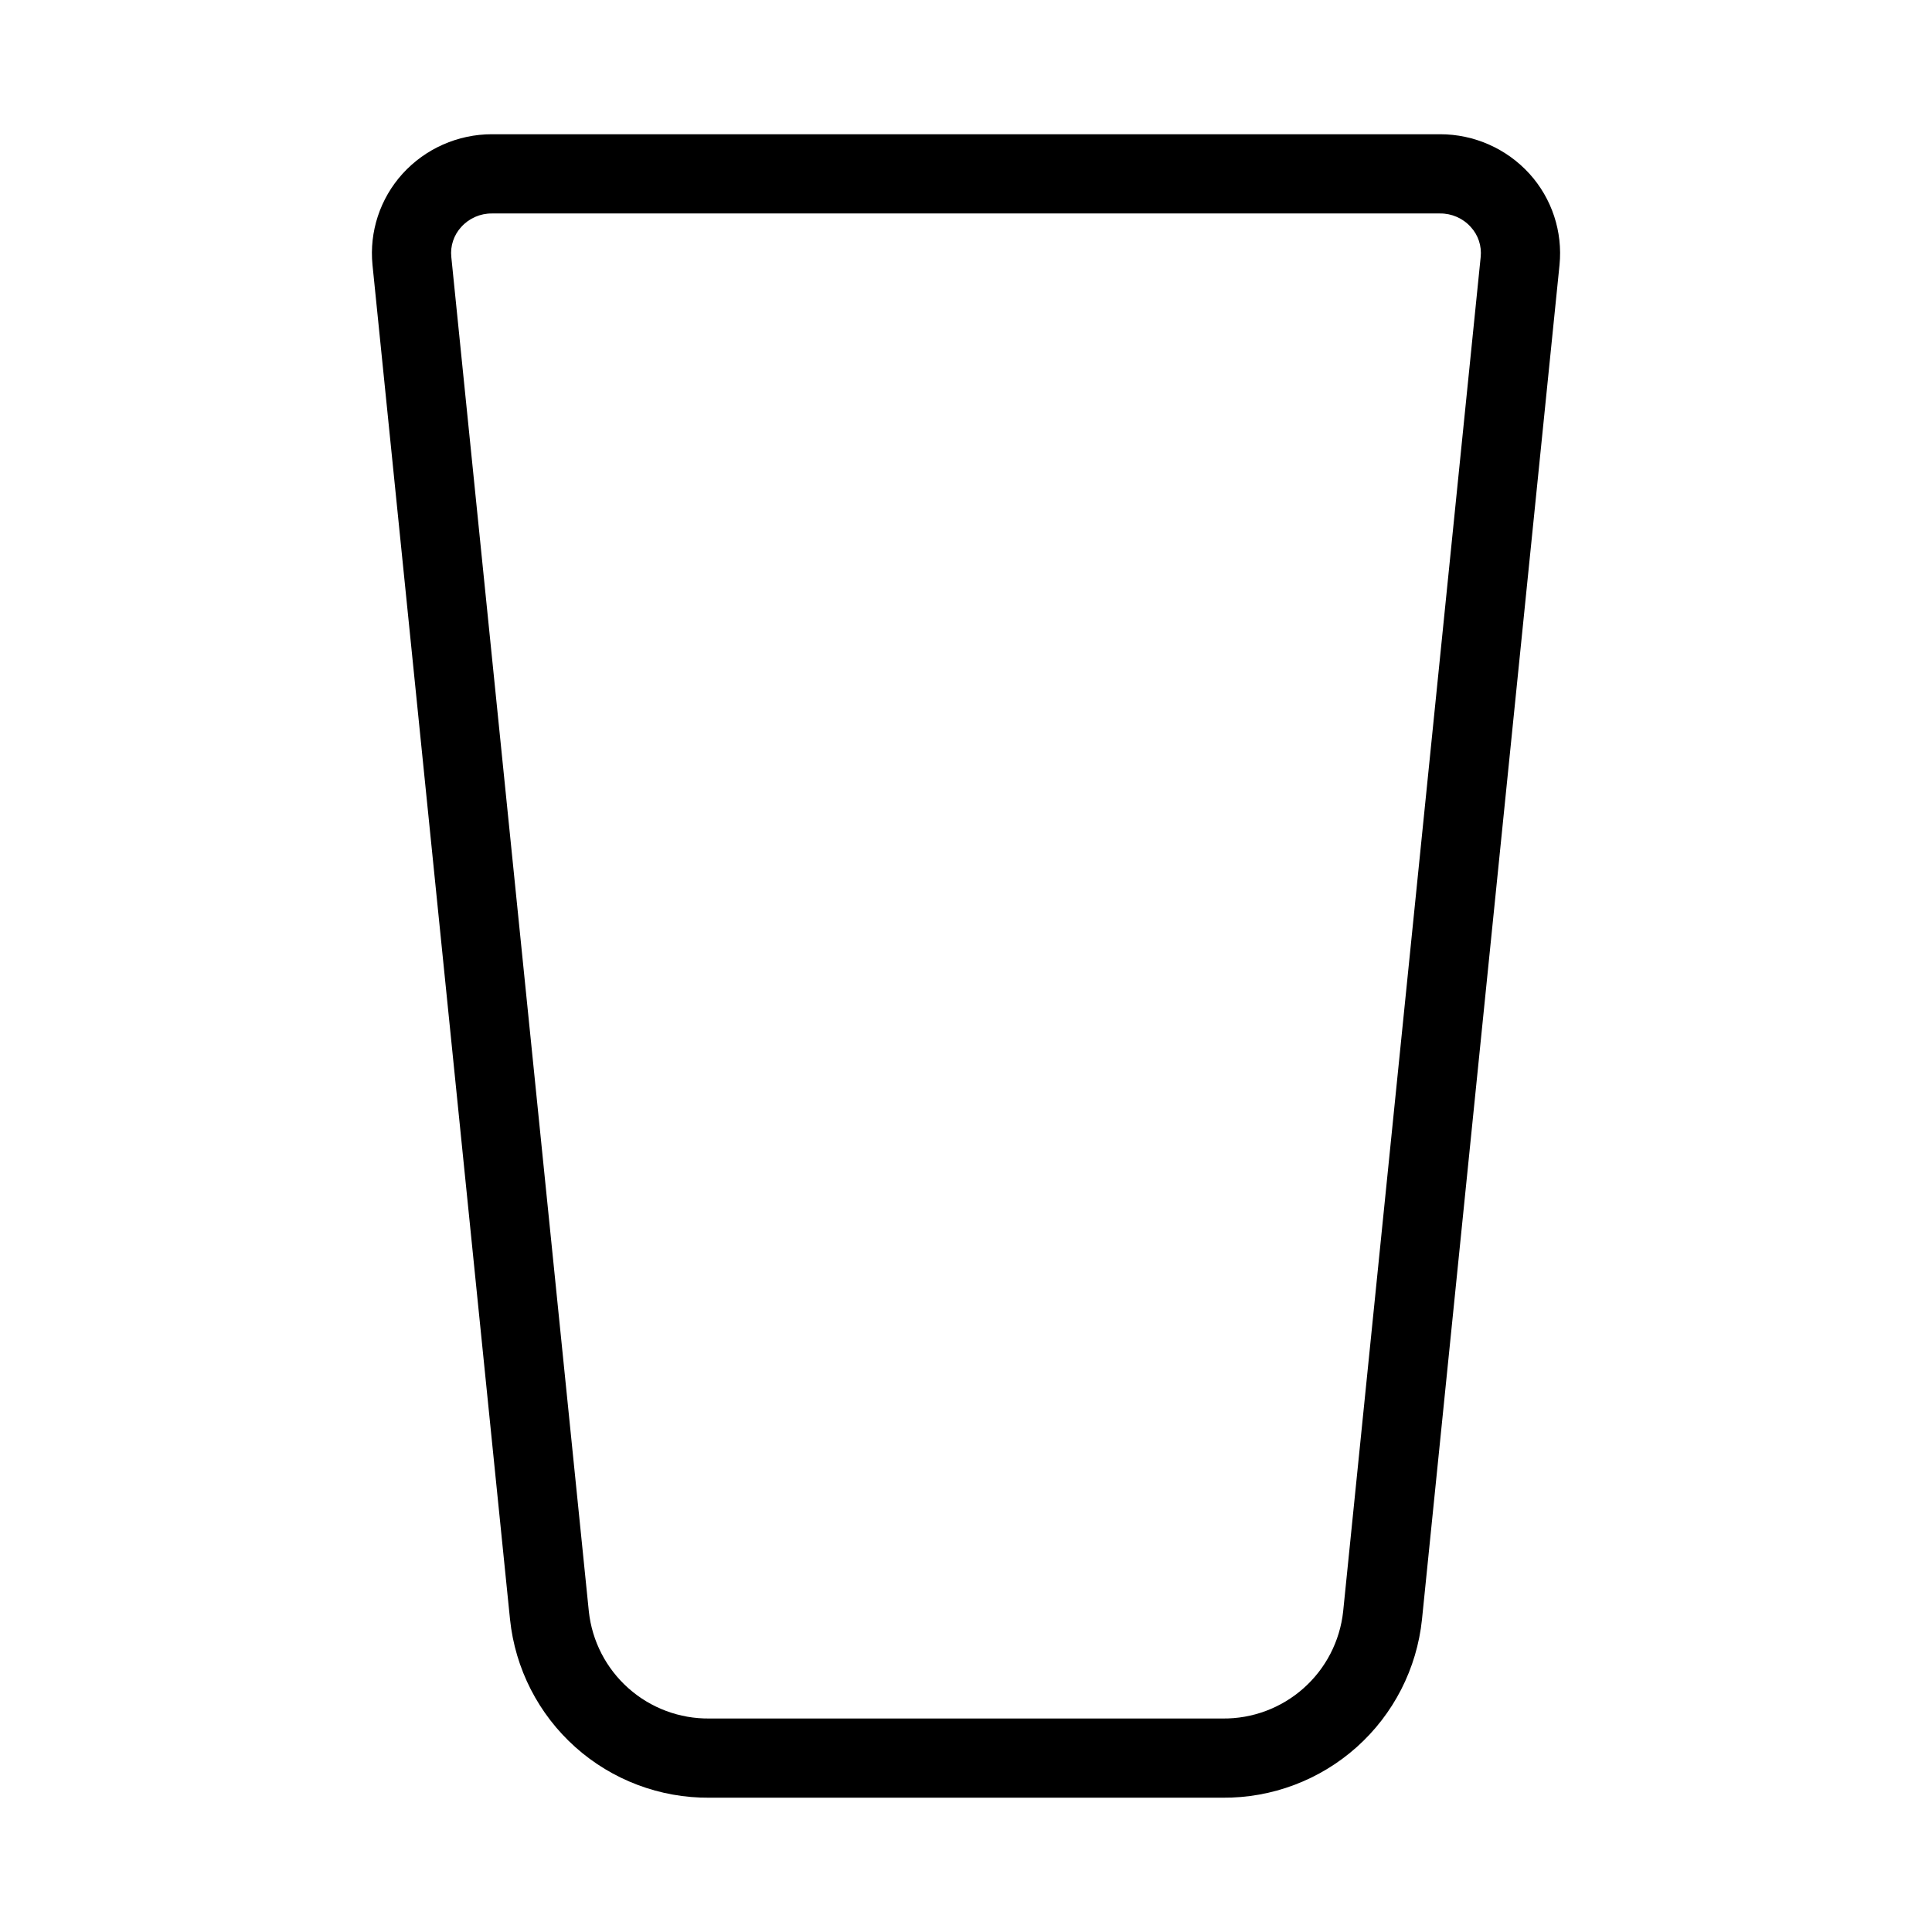 <?xml version="1.0" encoding="UTF-8"?>
<!-- Uploaded to: ICON Repo, www.svgrepo.com, Generator: ICON Repo Mixer Tools -->
<svg fill="#000000" width="800px" height="800px" version="1.1" viewBox="144 144 512 512" xmlns="http://www.w3.org/2000/svg">
 <path d="m332.02 620.41h135.96c13.109 0.109 25.785-4.672 35.559-13.406 9.773-8.734 15.941-20.797 17.301-33.836l36.449-358.96c0.875-8.809-2.016-17.578-7.953-24.148-6.066-6.68-14.676-10.488-23.699-10.484h-251.27c-9.023-0.004-17.633 3.805-23.699 10.484-5.938 6.57-8.828 15.34-7.953 24.148l36.449 358.96c1.359 13.039 7.527 25.102 17.301 33.836 9.773 8.734 22.453 13.516 35.559 13.406zm-65.785-416.26c2.074-2.305 5.031-3.606 8.129-3.578h251.27c3.098-0.027 6.059 1.273 8.129 3.578 1.98 2.148 2.938 5.047 2.633 7.953l-36.449 358.96c-0.852 7.856-4.594 15.109-10.508 20.355-5.91 5.242-13.559 8.098-21.461 8.004h-135.96c-7.898 0.094-15.551-2.762-21.461-8.004-5.914-5.246-9.66-12.5-10.508-20.355l-36.449-358.96c-0.305-2.906 0.656-5.805 2.633-7.953z"/>
</svg>